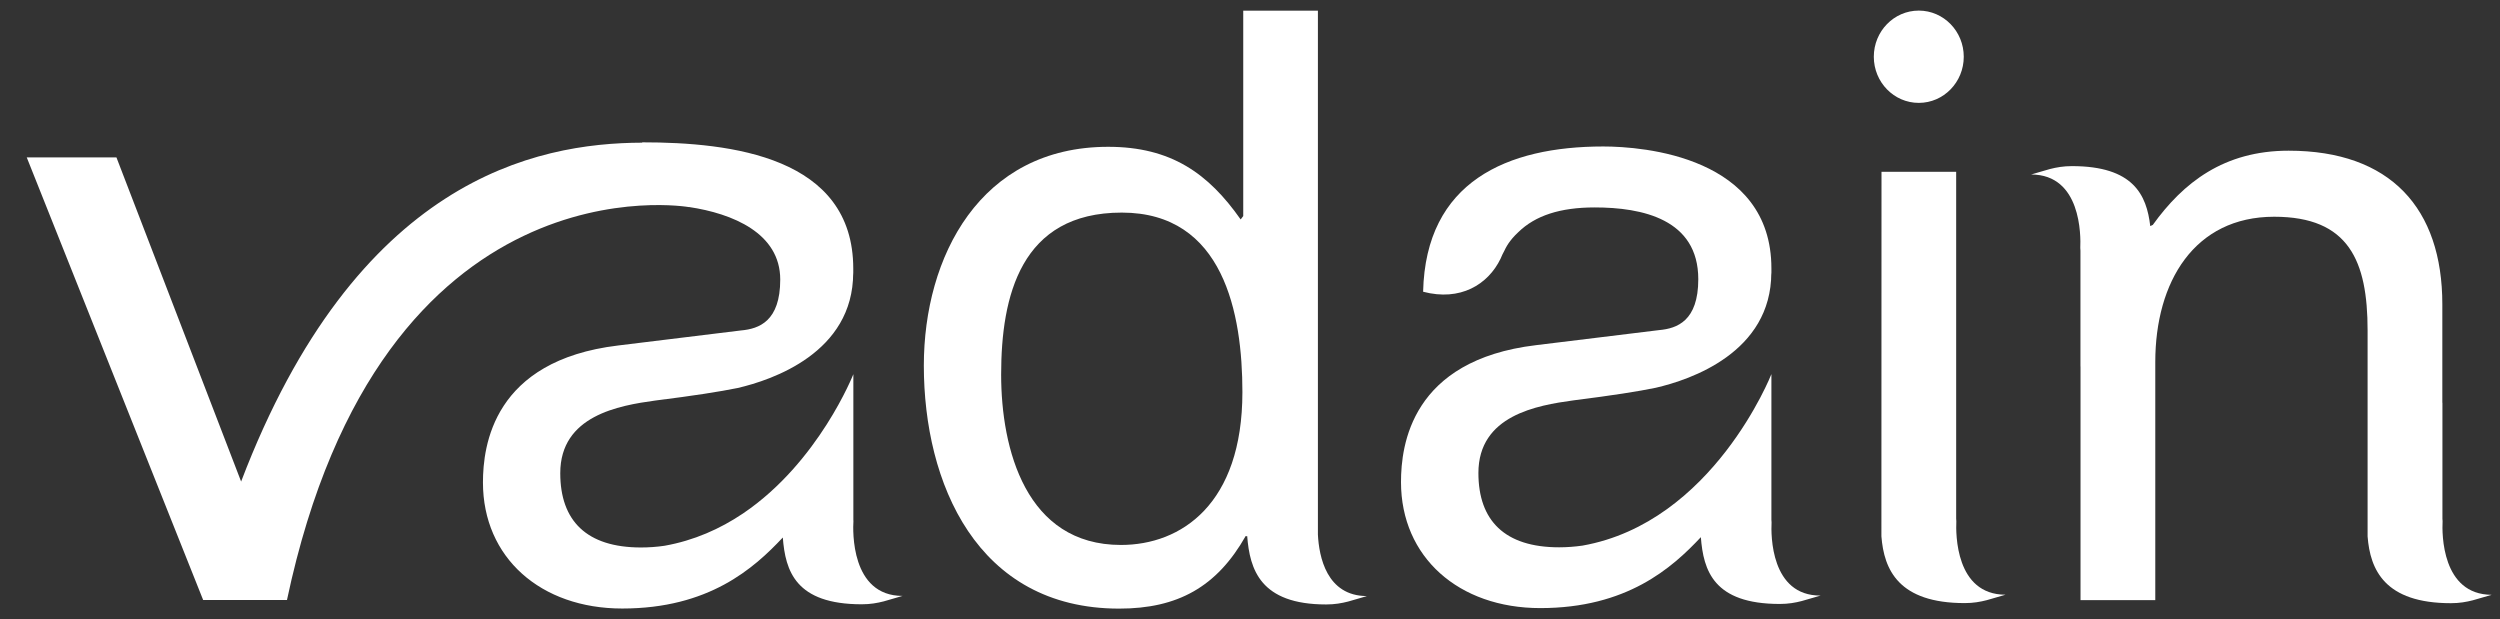 <svg width="105" height="26" viewBox="0 0 105 26" fill="none" xmlns="http://www.w3.org/2000/svg">
<rect x="0" y="0" width="105" height="26" fill="#333333" stroke="none"/>
<g id="Output_LOGO-VADAIN" clip-path="url(#clip0_3588_21674)">
<path id="Vector" d="M52.216 0.445V9.075L52.108 9.217C50.753 7.286 49.184 6.166 46.543 6.166C41.157 6.166 38.801 10.796 38.801 15.354C38.801 20.264 41.012 25.562 47.004 25.562C49.464 25.562 51.107 24.651 52.32 22.511C52.32 22.511 52.351 22.536 52.382 22.515C52.49 23.912 52.926 25.387 55.699 25.387C56.413 25.387 56.877 25.178 57.411 25.035C55.716 25.032 55.397 23.372 55.352 22.451V0.449H52.216V0.445ZM47.08 22.888C43.084 22.888 42.048 18.856 42.048 15.734C42.048 12.435 42.869 8.929 47.115 8.929C51.395 8.929 52.181 13.171 52.181 16.47C52.181 21.171 49.613 22.888 47.08 22.888Z" fill="white"/>
<path id="Vector_2" d="M82.478 2.383C82.478 3.453 81.632 4.321 80.589 4.321C79.546 4.321 78.7 3.453 78.7 2.383C78.7 1.313 79.546 0.445 80.589 0.445C81.632 0.445 82.478 1.313 82.478 2.383Z" fill="white"/>
<path id="Vector_3" d="M35.844 21.885C35.844 21.867 35.841 21.853 35.841 21.835V18.788V15.716C35.841 15.716 34.389 19.41 31.218 21.558C31.207 21.565 31.197 21.572 31.186 21.579C30.247 22.209 29.152 22.703 27.905 22.923C27.582 22.97 27.253 22.994 26.921 22.994C24.637 22.994 23.531 21.874 23.531 19.873C23.531 17.455 25.992 17.032 27.527 16.822C29.149 16.619 30.23 16.449 30.982 16.296C32.427 15.961 35.834 14.817 35.834 11.457L35.837 11.578V11.282C35.837 6.582 30.712 5.978 26.973 5.978V5.992C22.502 6.006 14.968 7.524 10.127 20.225L4.89 6.61H1.123L8.532 25.199H12.053C16.028 6.436 28.934 8.698 28.934 8.698V8.694C30.767 8.968 32.77 9.789 32.77 11.741C32.77 13.494 31.88 13.81 31.128 13.878L25.957 14.511C20.714 15.144 20.284 18.721 20.284 20.264C20.284 23.421 22.71 25.558 26.134 25.558C29.773 25.558 31.661 23.873 32.878 22.575C32.985 23.979 33.411 25.38 36.194 25.38C36.908 25.38 37.373 25.17 37.906 25.028C35.723 25.028 35.82 22.269 35.844 21.885Z" fill="white"/>
<path id="Vector_4" d="M74.406 21.938C74.406 21.903 74.399 21.874 74.399 21.835V16.964V15.713C74.399 15.713 71.952 21.942 66.463 22.916C66.137 22.962 65.811 22.987 65.482 22.987C63.198 22.987 62.093 21.864 62.093 19.866C62.093 17.444 64.553 17.025 66.088 16.815C67.714 16.609 68.795 16.442 69.547 16.285C70.995 15.951 74.395 14.806 74.395 11.45L74.399 11.553V11.272C74.399 6.575 69.013 6.152 67.336 6.152C63.302 6.152 59.878 7.624 59.771 12.253C61.33 12.665 62.498 11.954 63.025 10.863C63.073 10.745 63.125 10.635 63.184 10.529C63.253 10.379 63.337 10.241 63.434 10.116C63.461 10.077 63.492 10.045 63.52 10.009C63.6 9.917 63.683 9.828 63.77 9.75C64.48 9.057 65.523 8.712 66.975 8.712C68.972 8.712 71.328 9.202 71.328 11.727C71.328 13.48 70.438 13.796 69.686 13.864L64.511 14.497C59.268 15.126 58.842 18.703 58.842 20.246C58.842 23.403 61.268 25.54 64.692 25.54C68.33 25.54 70.223 23.855 71.436 22.561C71.543 23.962 71.969 25.366 74.752 25.366C75.466 25.366 75.927 25.156 76.464 25.014C74.367 25.025 74.378 22.468 74.406 21.938Z" fill="white"/>
<path id="Vector_5" d="M82.166 21.889C82.166 21.853 82.159 21.825 82.159 21.785V7.215H79.023L79.019 22.525C79.127 23.926 79.737 25.33 82.52 25.33C83.234 25.33 83.695 25.121 84.232 24.978C82.128 24.975 82.142 22.418 82.166 21.889Z" fill="white"/>
<path id="Vector_6" d="M102.589 21.889C102.589 21.853 102.582 21.825 102.582 21.785V16.914L102.578 16.918V12.783C102.578 8.751 100.402 6.329 96.122 6.329C93.409 6.329 91.7 7.663 90.414 9.451C90.414 9.451 90.38 9.451 90.341 9.487L90.31 9.49C90.158 8.193 89.61 6.977 87.022 6.977C86.308 6.977 85.843 7.186 85.31 7.329C87.41 7.332 87.396 9.889 87.372 10.418C87.375 10.454 87.379 10.482 87.379 10.521V15.393L87.382 15.389V25.206H90.522V15.204C90.522 11.837 92.161 9.103 95.516 9.103C98.655 9.103 99.439 10.962 99.439 13.874V21.441V22.529C99.546 23.93 100.156 25.334 102.939 25.334C103.653 25.334 104.114 25.124 104.651 24.982C102.551 24.975 102.561 22.418 102.589 21.889Z" fill="white"/>
</g>
<defs>
<clipPath id="clip0_3588_21674">
<rect width="103.966" height="25.6" fill="white" transform="translate(0.906 0.2)"/>
</clipPath>
</defs>
</svg>
